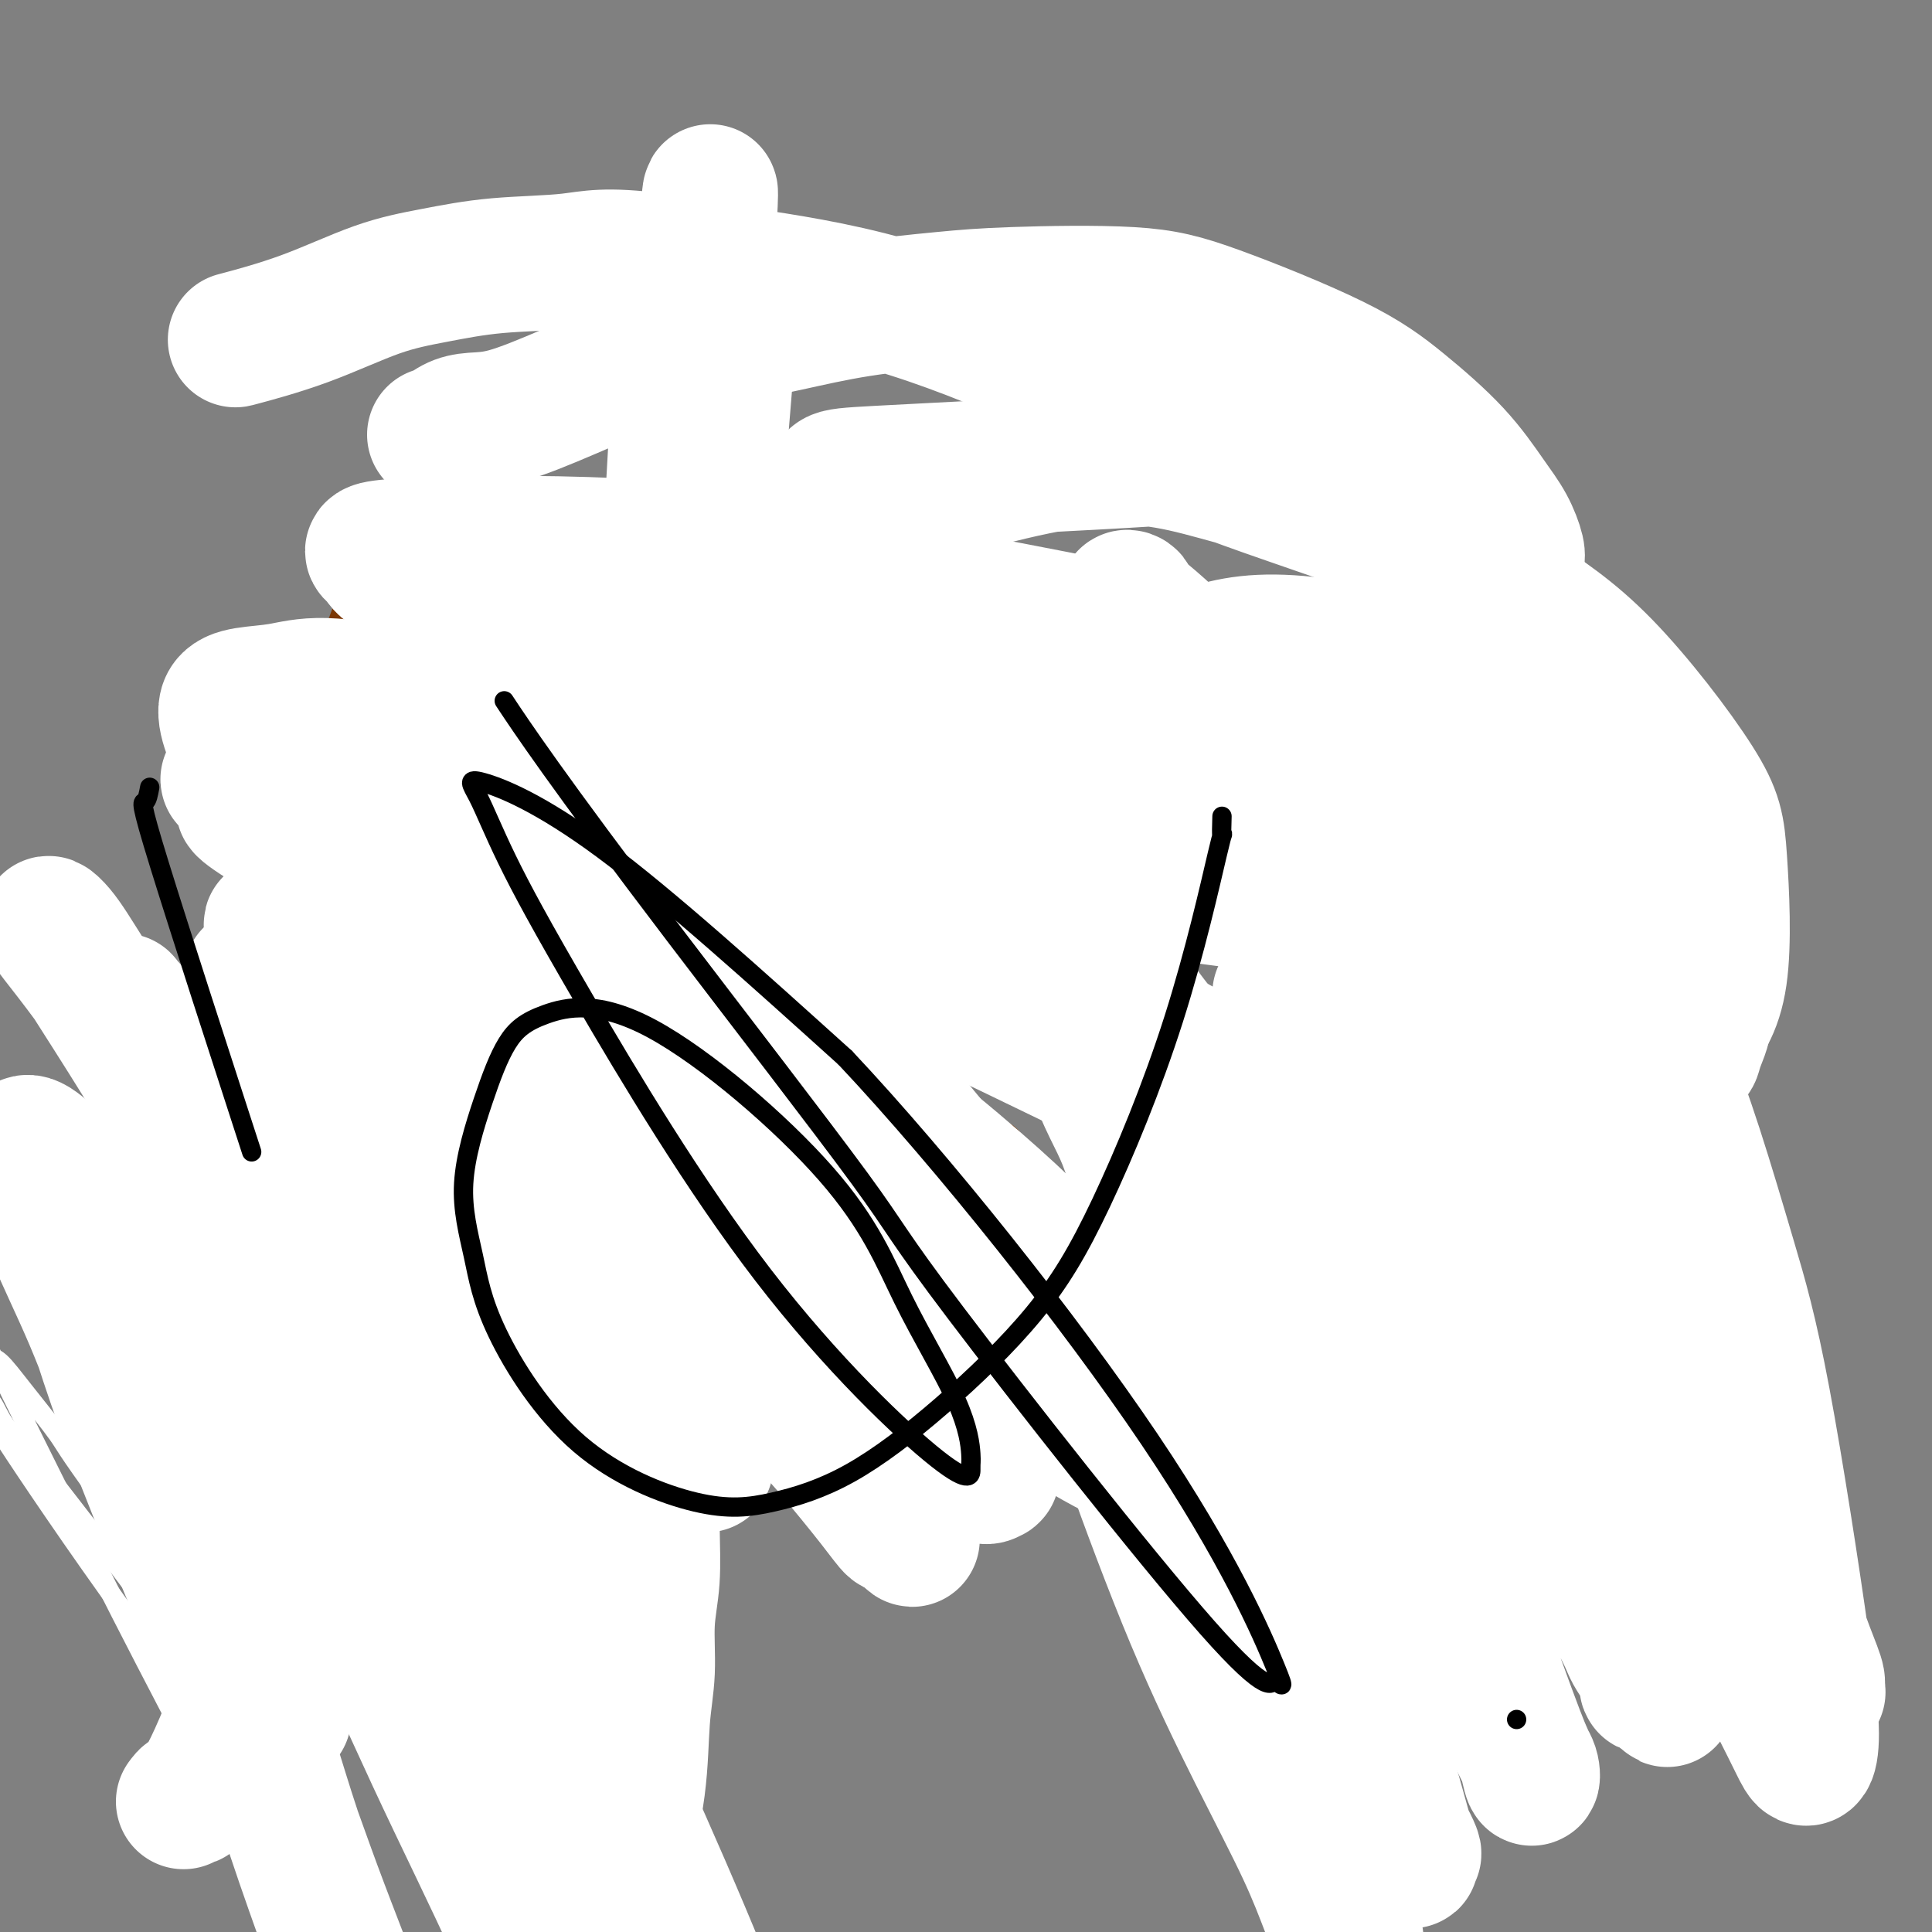 <svg viewBox='0 0 400 400' version='1.1' xmlns='http://www.w3.org/2000/svg' xmlns:xlink='http://www.w3.org/1999/xlink'><rect x="0" y="0" width="400" height="400" fill="#808080" stroke="none"/><g fill='none' stroke='#000000' stroke-width='4' stroke-linecap='round' stroke-linejoin='round'><path d='M275,215c-0.425,-0.007 -0.850,-0.013 -1,0c-0.150,0.013 -0.025,0.046 0,0c0.025,-0.046 -0.050,-0.171 0,0c0.050,0.171 0.226,0.639 0,1c-0.226,0.361 -0.853,0.617 -1,1c-0.147,0.383 0.185,0.894 0,1c-0.185,0.106 -0.889,-0.193 -1,0c-0.111,0.193 0.370,0.877 0,1c-0.370,0.123 -1.590,-0.317 -2,0c-0.410,0.317 -0.009,1.391 0,2c0.009,0.609 -0.375,0.754 -1,1c-0.625,0.246 -1.491,0.595 -2,1c-0.509,0.405 -0.660,0.868 -1,1c-0.340,0.132 -0.869,-0.067 -1,0c-0.131,0.067 0.138,0.399 0,1c-0.138,0.601 -0.681,1.469 -1,2c-0.319,0.531 -0.414,0.724 -1,1c-0.586,0.276 -1.663,0.633 -2,1c-0.337,0.367 0.064,0.744 0,1c-0.064,0.256 -0.595,0.393 -1,1c-0.405,0.607 -0.683,1.685 -1,2c-0.317,0.315 -0.673,-0.132 -1,0c-0.327,0.132 -0.627,0.843 -1,1c-0.373,0.157 -0.821,-0.241 -1,0c-0.179,0.241 -0.090,1.120 0,2'/><path d='M256,236c-3.263,3.422 -1.920,1.478 -2,1c-0.080,-0.478 -1.584,0.511 -2,1c-0.416,0.489 0.254,0.476 0,1c-0.254,0.524 -1.434,1.583 -2,2c-0.566,0.417 -0.518,0.192 -1,0c-0.482,-0.192 -1.495,-0.350 -2,0c-0.505,0.350 -0.501,1.207 -1,2c-0.499,0.793 -1.499,1.522 -2,2c-0.501,0.478 -0.501,0.706 -1,1c-0.499,0.294 -1.495,0.653 -2,1c-0.505,0.347 -0.519,0.683 -1,1c-0.481,0.317 -1.428,0.615 -2,1c-0.572,0.385 -0.769,0.859 -1,1c-0.231,0.141 -0.496,-0.049 -1,0c-0.504,0.049 -1.248,0.338 -2,1c-0.752,0.662 -1.511,1.698 -2,2c-0.489,0.302 -0.709,-0.129 -1,0c-0.291,0.129 -0.655,0.818 -1,1c-0.345,0.182 -0.671,-0.144 -1,0c-0.329,0.144 -0.662,0.757 -1,1c-0.338,0.243 -0.682,0.117 -1,0c-0.318,-0.117 -0.610,-0.224 -1,0c-0.390,0.224 -0.878,0.778 -1,1c-0.122,0.222 0.121,0.112 0,0c-0.121,-0.112 -0.606,-0.226 -1,0c-0.394,0.226 -0.696,0.793 -1,1c-0.304,0.207 -0.609,0.056 -1,0c-0.391,-0.056 -0.868,-0.015 -1,0c-0.132,0.015 0.080,0.004 0,0c-0.080,-0.004 -0.451,-0.001 -1,0c-0.549,0.001 -1.274,0.001 -2,0'/><path d='M218,257c-2.335,0.635 -1.172,0.222 -1,0c0.172,-0.222 -0.648,-0.252 -1,0c-0.352,0.252 -0.237,0.785 0,1c0.237,0.215 0.596,0.110 0,0c-0.596,-0.110 -2.148,-0.226 -3,0c-0.852,0.226 -1.006,0.793 -1,1c0.006,0.207 0.170,0.054 0,0c-0.170,-0.054 -0.674,-0.011 -1,0c-0.326,0.011 -0.472,-0.012 -1,0c-0.528,0.012 -1.436,0.060 -2,0c-0.564,-0.060 -0.785,-0.226 -1,0c-0.215,0.226 -0.425,0.845 -1,1c-0.575,0.155 -1.516,-0.155 -2,0c-0.484,0.155 -0.511,0.773 -1,1c-0.489,0.227 -1.439,0.061 -2,0c-0.561,-0.061 -0.731,-0.016 -1,0c-0.269,0.016 -0.636,0.004 -1,0c-0.364,-0.004 -0.727,-0.001 -1,0c-0.273,0.001 -0.458,0.000 -1,0c-0.542,-0.000 -1.441,-0.000 -2,0c-0.559,0.000 -0.776,0.000 -1,0c-0.224,-0.000 -0.454,-0.000 -1,0c-0.546,0.000 -1.407,0.001 -2,0c-0.593,-0.001 -0.917,-0.004 -1,0c-0.083,0.004 0.076,0.016 0,0c-0.076,-0.016 -0.387,-0.061 -1,0c-0.613,0.061 -1.529,0.226 -2,0c-0.471,-0.226 -0.497,-0.844 -1,-1c-0.503,-0.156 -1.481,0.150 -2,0c-0.519,-0.150 -0.577,-0.757 -1,-1c-0.423,-0.243 -1.212,-0.121 -2,0'/><path d='M181,259c-3.064,-0.305 -0.723,-0.067 0,0c0.723,0.067 -0.172,-0.038 -1,0c-0.828,0.038 -1.588,0.218 -2,0c-0.412,-0.218 -0.477,-0.833 -1,-1c-0.523,-0.167 -1.506,0.113 -2,0c-0.494,-0.113 -0.499,-0.619 -1,-1c-0.501,-0.381 -1.496,-0.637 -2,-1c-0.504,-0.363 -0.516,-0.833 -1,-1c-0.484,-0.167 -1.438,-0.030 -2,0c-0.562,0.030 -0.731,-0.046 -1,0c-0.269,0.046 -0.640,0.215 -1,0c-0.360,-0.215 -0.711,-0.813 -1,-1c-0.289,-0.187 -0.515,0.037 -1,0c-0.485,-0.037 -1.228,-0.336 -2,-1c-0.772,-0.664 -1.573,-1.694 -2,-2c-0.427,-0.306 -0.479,0.112 -1,0c-0.521,-0.112 -1.509,-0.754 -2,-1c-0.491,-0.246 -0.485,-0.094 -1,0c-0.515,0.094 -1.552,0.132 -2,0c-0.448,-0.132 -0.309,-0.434 -1,-1c-0.691,-0.566 -2.212,-1.394 -3,-2c-0.788,-0.606 -0.841,-0.988 -1,-1c-0.159,-0.012 -0.423,0.346 -1,0c-0.577,-0.346 -1.467,-1.397 -2,-2c-0.533,-0.603 -0.710,-0.757 -1,-1c-0.290,-0.243 -0.693,-0.576 -1,-1c-0.307,-0.424 -0.519,-0.940 -1,-1c-0.481,-0.060 -1.232,0.334 -2,0c-0.768,-0.334 -1.553,-1.398 -2,-2c-0.447,-0.602 -0.556,-0.744 -1,-1c-0.444,-0.256 -1.222,-0.628 -2,-1'/><path d='M137,237c-2.975,-1.882 -1.412,-0.087 -1,0c0.412,0.087 -0.327,-1.534 -1,-2c-0.673,-0.466 -1.280,0.222 -2,0c-0.720,-0.222 -1.554,-1.356 -2,-2c-0.446,-0.644 -0.505,-0.798 -1,-1c-0.495,-0.202 -1.428,-0.450 -2,-1c-0.572,-0.550 -0.783,-1.400 -1,-2c-0.217,-0.600 -0.438,-0.948 -1,-1c-0.562,-0.052 -1.463,0.194 -2,0c-0.537,-0.194 -0.708,-0.826 -1,-1c-0.292,-0.174 -0.704,0.112 -1,0c-0.296,-0.112 -0.474,-0.621 -1,-1c-0.526,-0.379 -1.398,-0.627 -2,-1c-0.602,-0.373 -0.935,-0.870 -1,-1c-0.065,-0.130 0.136,0.106 0,0c-0.136,-0.106 -0.610,-0.553 -1,-1c-0.390,-0.447 -0.696,-0.894 -1,-1c-0.304,-0.106 -0.607,0.129 -1,0c-0.393,-0.129 -0.876,-0.623 -1,-1c-0.124,-0.377 0.110,-0.637 0,-1c-0.110,-0.363 -0.566,-0.829 -1,-1c-0.434,-0.171 -0.848,-0.046 -1,0c-0.152,0.046 -0.044,0.013 0,0c0.044,-0.013 0.022,-0.007 0,0'/></g>
<g fill='none' stroke='#7C3805' stroke-width='4' stroke-linecap='round' stroke-linejoin='round'><path d='M215,126c0.030,0.437 0.061,0.874 0,1c-0.061,0.126 -0.212,-0.058 0,0c0.212,0.058 0.789,0.356 1,1c0.211,0.644 0.058,1.632 0,2c-0.058,0.368 -0.019,0.117 0,1c0.019,0.883 0.019,2.900 0,4c-0.019,1.100 -0.057,1.281 0,2c0.057,0.719 0.208,1.974 0,3c-0.208,1.026 -0.774,1.821 -1,3c-0.226,1.179 -0.112,2.740 0,4c0.112,1.260 0.222,2.217 0,4c-0.222,1.783 -0.777,4.391 -1,7c-0.223,2.609 -0.112,5.220 0,7c0.112,1.780 0.227,2.728 0,4c-0.227,1.272 -0.797,2.866 -1,4c-0.203,1.134 -0.040,1.806 0,3c0.040,1.194 -0.042,2.910 0,4c0.042,1.090 0.208,1.553 0,2c-0.208,0.447 -0.792,0.879 -1,2c-0.208,1.121 -0.042,2.933 0,4c0.042,1.067 -0.040,1.389 0,2c0.040,0.611 0.203,1.511 0,2c-0.203,0.489 -0.772,0.568 -1,1c-0.228,0.432 -0.114,1.216 0,2'/><path d='M211,195c-0.863,10.842 -1.020,3.448 -1,1c0.020,-2.448 0.216,0.050 0,1c-0.216,0.950 -0.845,0.353 -1,0c-0.155,-0.353 0.165,-0.462 0,-1c-0.165,-0.538 -0.817,-1.506 -1,-2c-0.183,-0.494 0.101,-0.514 0,-1c-0.101,-0.486 -0.586,-1.439 -1,-2c-0.414,-0.561 -0.758,-0.732 -1,-1c-0.242,-0.268 -0.382,-0.634 -1,-1c-0.618,-0.366 -1.712,-0.730 -2,-1c-0.288,-0.270 0.231,-0.444 0,-1c-0.231,-0.556 -1.213,-1.493 -2,-2c-0.787,-0.507 -1.379,-0.582 -2,-1c-0.621,-0.418 -1.270,-1.177 -2,-2c-0.730,-0.823 -1.540,-1.708 -2,-2c-0.460,-0.292 -0.570,0.010 -1,0c-0.430,-0.010 -1.181,-0.332 -2,-1c-0.819,-0.668 -1.708,-1.682 -2,-2c-0.292,-0.318 0.013,0.058 -1,0c-1.013,-0.058 -3.342,-0.552 -4,-1c-0.658,-0.448 0.357,-0.852 0,-1c-0.357,-0.148 -2.085,-0.040 -3,0c-0.915,0.040 -1.015,0.011 -1,0c0.015,-0.011 0.147,-0.003 0,0c-0.147,0.003 -0.574,0.002 -1,0'/><path d='M180,175c-2.255,-0.760 -0.393,-0.158 0,0c0.393,0.158 -0.682,-0.126 -1,0c-0.318,0.126 0.122,0.663 0,1c-0.122,0.337 -0.806,0.475 -1,1c-0.194,0.525 0.103,1.437 0,2c-0.103,0.563 -0.605,0.776 -1,1c-0.395,0.224 -0.682,0.458 -1,1c-0.318,0.542 -0.667,1.393 -1,2c-0.333,0.607 -0.651,0.971 -1,1c-0.349,0.029 -0.728,-0.276 -1,0c-0.272,0.276 -0.435,1.132 -1,2c-0.565,0.868 -1.531,1.748 -2,2c-0.469,0.252 -0.440,-0.125 -1,0c-0.560,0.125 -1.709,0.751 -2,1c-0.291,0.249 0.276,0.120 0,0c-0.276,-0.120 -1.394,-0.232 -2,0c-0.606,0.232 -0.698,0.809 -1,1c-0.302,0.191 -0.813,-0.005 -1,0c-0.187,0.005 -0.050,0.210 0,0c0.050,-0.210 0.014,-0.833 0,-1c-0.014,-0.167 -0.005,0.124 0,0c0.005,-0.124 0.005,-0.662 0,-1c-0.005,-0.338 -0.015,-0.474 0,-1c0.015,-0.526 0.056,-1.440 0,-3c-0.056,-1.560 -0.207,-3.766 0,-6c0.207,-2.234 0.774,-4.495 1,-7c0.226,-2.505 0.113,-5.252 0,-8'/><path d='M164,163c0.077,-5.275 0.268,-4.962 0,-7c-0.268,-2.038 -0.996,-6.426 -1,-9c-0.004,-2.574 0.715,-3.333 0,-7c-0.715,-3.667 -2.864,-10.242 -4,-14c-1.136,-3.758 -1.259,-4.698 -2,-6c-0.741,-1.302 -2.099,-2.966 -3,-4c-0.901,-1.034 -1.344,-1.439 -2,-2c-0.656,-0.561 -1.524,-1.278 -2,-2c-0.476,-0.722 -0.561,-1.447 -1,-2c-0.439,-0.553 -1.231,-0.932 -2,-1c-0.769,-0.068 -1.516,0.177 -2,0c-0.484,-0.177 -0.704,-0.776 -1,-1c-0.296,-0.224 -0.668,-0.074 -1,0c-0.332,0.074 -0.625,0.072 -1,0c-0.375,-0.072 -0.832,-0.215 -1,0c-0.168,0.215 -0.045,0.789 0,1c0.045,0.211 0.013,0.060 0,0c-0.013,-0.060 -0.006,-0.030 0,0'/><path d='M145,110c-0.331,-0.093 -0.661,-0.186 -1,0c-0.339,0.186 -0.686,0.650 -1,1c-0.314,0.350 -0.596,0.585 -1,1c-0.404,0.415 -0.930,1.009 -2,2c-1.070,0.991 -2.684,2.379 -4,4c-1.316,1.621 -2.335,3.474 -3,5c-0.665,1.526 -0.976,2.725 -2,4c-1.024,1.275 -2.760,2.626 -4,4c-1.240,1.374 -1.985,2.771 -3,5c-1.015,2.229 -2.298,5.289 -4,9c-1.702,3.711 -3.821,8.074 -5,11c-1.179,2.926 -1.419,4.414 -2,6c-0.581,1.586 -1.503,3.271 -2,5c-0.497,1.729 -0.570,3.501 -1,5c-0.430,1.499 -1.217,2.726 -2,4c-0.783,1.274 -1.561,2.596 -2,4c-0.439,1.404 -0.538,2.889 -1,5c-0.462,2.111 -1.286,4.849 -2,8c-0.714,3.151 -1.316,6.716 -2,9c-0.684,2.284 -1.449,3.285 -2,5c-0.551,1.715 -0.888,4.142 -1,6c-0.112,1.858 0.001,3.148 0,5c-0.001,1.852 -0.116,4.268 0,6c0.116,1.732 0.462,2.781 1,5c0.538,2.219 1.269,5.610 2,9'/><path d='M101,238c1.080,5.614 2.280,7.149 3,9c0.720,1.851 0.960,4.016 2,6c1.040,1.984 2.881,3.785 4,5c1.119,1.215 1.515,1.844 2,3c0.485,1.156 1.057,2.838 2,4c0.943,1.162 2.256,1.803 3,3c0.744,1.197 0.920,2.951 2,4c1.080,1.049 3.064,1.394 4,2c0.936,0.606 0.825,1.471 1,2c0.175,0.529 0.634,0.720 1,1c0.366,0.280 0.637,0.650 1,1c0.363,0.350 0.819,0.682 1,1c0.181,0.318 0.087,0.624 0,1c-0.087,0.376 -0.167,0.821 0,1c0.167,0.179 0.582,0.090 1,0c0.418,-0.090 0.840,-0.183 1,0c0.160,0.183 0.058,0.641 0,1c-0.058,0.359 -0.072,0.618 0,1c0.072,0.382 0.229,0.887 0,1c-0.229,0.113 -0.845,-0.166 -1,0c-0.155,0.166 0.151,0.775 0,1c-0.151,0.225 -0.757,0.064 -1,0c-0.243,-0.064 -0.121,-0.032 0,0'/><path d='M127,285c-0.488,0.632 -0.707,0.211 -1,0c-0.293,-0.211 -0.658,-0.211 -1,0c-0.342,0.211 -0.659,0.635 -1,1c-0.341,0.365 -0.704,0.672 -1,1c-0.296,0.328 -0.525,0.676 -1,1c-0.475,0.324 -1.195,0.623 -2,1c-0.805,0.377 -1.696,0.833 -2,1c-0.304,0.167 -0.020,0.044 0,0c0.020,-0.044 -0.225,-0.011 -1,0c-0.775,0.011 -2.080,0.000 -3,0c-0.920,-0.000 -1.455,0.010 -2,0c-0.545,-0.010 -1.101,-0.041 -2,0c-0.899,0.041 -2.140,0.155 -3,0c-0.860,-0.155 -1.340,-0.578 -2,-1c-0.660,-0.422 -1.501,-0.844 -2,-1c-0.499,-0.156 -0.655,-0.045 -1,0c-0.345,0.045 -0.880,0.026 -1,0c-0.120,-0.026 0.174,-0.058 0,0c-0.174,0.058 -0.816,0.208 -1,0c-0.184,-0.208 0.092,-0.773 0,-1c-0.092,-0.227 -0.550,-0.117 -1,0c-0.450,0.117 -0.891,0.241 -1,0c-0.109,-0.241 0.115,-0.848 0,-1c-0.115,-0.152 -0.569,0.151 -1,0c-0.431,-0.151 -0.837,-0.758 -1,-1c-0.163,-0.242 -0.081,-0.121 0,0'/><path d='M96,285c-3.581,-0.774 -1.533,-0.207 -1,0c0.533,0.207 -0.448,0.056 -1,0c-0.552,-0.056 -0.674,-0.015 -1,0c-0.326,0.015 -0.857,0.004 -1,0c-0.143,-0.004 0.102,-0.001 0,0c-0.102,0.001 -0.551,0.001 -1,0'/><path d='M91,285c-1.012,0.001 -1.041,0.004 -1,0c0.041,-0.004 0.151,-0.016 0,0c-0.151,0.016 -0.562,0.060 -1,0c-0.438,-0.060 -0.902,-0.222 -1,0c-0.098,0.222 0.170,0.829 0,1c-0.170,0.171 -0.777,-0.095 -1,0c-0.223,0.095 -0.062,0.550 0,1c0.062,0.450 0.024,0.894 0,1c-0.024,0.106 -0.035,-0.126 0,0c0.035,0.126 0.116,0.611 0,1c-0.116,0.389 -0.430,0.682 -1,1c-0.570,0.318 -1.395,0.660 -2,1c-0.605,0.340 -0.988,0.679 -1,1c-0.012,0.321 0.347,0.625 0,1c-0.347,0.375 -1.400,0.819 -2,1c-0.600,0.181 -0.748,0.097 -1,0c-0.252,-0.097 -0.607,-0.207 -1,0c-0.393,0.207 -0.824,0.732 -1,1c-0.176,0.268 -0.099,0.278 0,0c0.099,-0.278 0.219,-0.844 0,-1c-0.219,-0.156 -0.777,0.098 -1,0c-0.223,-0.098 -0.112,-0.549 0,-1'/><path d='M77,293c-0.553,-0.256 0.063,-0.397 0,-1c-0.063,-0.603 -0.805,-1.667 -1,-2c-0.195,-0.333 0.158,0.065 0,0c-0.158,-0.065 -0.826,-0.595 -1,-1c-0.174,-0.405 0.147,-0.686 0,-1c-0.147,-0.314 -0.760,-0.662 -1,-1c-0.240,-0.338 -0.107,-0.668 0,-1c0.107,-0.332 0.187,-0.667 0,-1c-0.187,-0.333 -0.642,-0.666 -1,-1c-0.358,-0.334 -0.621,-0.671 -1,-1c-0.379,-0.329 -0.876,-0.651 -1,-1c-0.124,-0.349 0.124,-0.725 0,-1c-0.124,-0.275 -0.621,-0.450 -1,-1c-0.379,-0.550 -0.642,-1.474 -1,-2c-0.358,-0.526 -0.813,-0.654 -1,-1c-0.187,-0.346 -0.105,-0.910 0,-1c0.105,-0.090 0.235,0.296 0,0c-0.235,-0.296 -0.834,-1.273 -1,-2c-0.166,-0.727 0.100,-1.205 0,-2c-0.100,-0.795 -0.567,-1.907 -1,-3c-0.433,-1.093 -0.833,-2.169 -1,-3c-0.167,-0.831 -0.100,-1.419 0,-2c0.100,-0.581 0.234,-1.157 0,-2c-0.234,-0.843 -0.835,-1.954 -1,-3c-0.165,-1.046 0.108,-2.026 0,-3c-0.108,-0.974 -0.596,-1.941 -1,-3c-0.404,-1.059 -0.724,-2.208 -1,-5c-0.276,-2.792 -0.507,-7.226 -1,-11c-0.493,-3.774 -1.246,-6.887 -2,-10'/><path d='M59,227c-1.659,-8.697 -1.807,-6.939 -2,-8c-0.193,-1.061 -0.431,-4.942 -1,-7c-0.569,-2.058 -1.470,-2.292 -2,-5c-0.530,-2.708 -0.689,-7.890 -1,-10c-0.311,-2.110 -0.774,-1.148 -1,-2c-0.226,-0.852 -0.216,-3.519 0,-6c0.216,-2.481 0.639,-4.777 1,-7c0.361,-2.223 0.661,-4.375 1,-6c0.339,-1.625 0.717,-2.724 1,-5c0.283,-2.276 0.469,-5.727 1,-8c0.531,-2.273 1.406,-3.366 2,-5c0.594,-1.634 0.907,-3.809 2,-7c1.093,-3.191 2.966,-7.399 4,-10c1.034,-2.601 1.230,-3.596 2,-5c0.770,-1.404 2.116,-3.217 3,-5c0.884,-1.783 1.308,-3.536 2,-5c0.692,-1.464 1.653,-2.639 3,-4c1.347,-1.361 3.078,-2.907 4,-4c0.922,-1.093 1.033,-1.733 2,-3c0.967,-1.267 2.791,-3.161 4,-5c1.209,-1.839 1.804,-3.622 3,-5c1.196,-1.378 2.995,-2.350 4,-3c1.005,-0.650 1.218,-0.979 2,-2c0.782,-1.021 2.135,-2.735 3,-4c0.865,-1.265 1.243,-2.083 2,-3c0.757,-0.917 1.894,-1.933 3,-3c1.106,-1.067 2.180,-2.184 3,-3c0.820,-0.816 1.385,-1.332 2,-2c0.615,-0.668 1.281,-1.487 2,-2c0.719,-0.513 1.491,-0.718 2,-1c0.509,-0.282 0.754,-0.641 1,-1'/><path d='M111,81c6.611,-7.140 3.137,-2.490 2,-1c-1.137,1.490 0.061,-0.179 1,-1c0.939,-0.821 1.617,-0.793 2,-1c0.383,-0.207 0.471,-0.648 1,-1c0.529,-0.352 1.500,-0.616 2,-1c0.500,-0.384 0.530,-0.887 1,-1c0.470,-0.113 1.380,0.166 2,0c0.620,-0.166 0.950,-0.776 1,-1c0.050,-0.224 -0.179,-0.060 0,0c0.179,0.060 0.765,0.017 1,0c0.235,-0.017 0.117,-0.009 0,0'/><path d='M213,119c0.356,0.000 0.711,0.000 1,0c0.289,-0.000 0.510,-0.001 1,0c0.490,0.001 1.247,0.003 2,0c0.753,-0.003 1.502,-0.012 2,0c0.498,0.012 0.746,0.045 1,0c0.254,-0.045 0.513,-0.169 1,0c0.487,0.169 1.201,0.630 2,1c0.799,0.370 1.681,0.649 2,1c0.319,0.351 0.075,0.775 0,1c-0.075,0.225 0.021,0.249 1,1c0.979,0.751 2.843,2.227 4,3c1.157,0.773 1.609,0.843 2,1c0.391,0.157 0.722,0.401 1,1c0.278,0.599 0.502,1.553 1,2c0.498,0.447 1.270,0.388 2,1c0.730,0.612 1.417,1.896 2,3c0.583,1.104 1.063,2.029 2,3c0.937,0.971 2.331,1.989 3,3c0.669,1.011 0.612,2.016 1,3c0.388,0.984 1.220,1.949 2,3c0.780,1.051 1.508,2.189 3,5c1.492,2.811 3.748,7.295 6,11c2.252,3.705 4.501,6.630 6,9c1.499,2.370 2.250,4.185 3,6'/><path d='M264,177c5.102,8.645 3.857,7.257 4,8c0.143,0.743 1.673,3.617 3,6c1.327,2.383 2.450,4.273 3,6c0.550,1.727 0.525,3.289 1,5c0.475,1.711 1.449,3.570 2,5c0.551,1.430 0.680,2.429 1,4c0.320,1.571 0.833,3.713 1,5c0.167,1.287 -0.011,1.717 0,3c0.011,1.283 0.211,3.417 0,5c-0.211,1.583 -0.833,2.615 -1,4c-0.167,1.385 0.121,3.124 0,5c-0.121,1.876 -0.651,3.888 -1,6c-0.349,2.112 -0.516,4.325 -1,6c-0.484,1.675 -1.284,2.811 -2,5c-0.716,2.189 -1.348,5.429 -2,8c-0.652,2.571 -1.325,4.473 -2,6c-0.675,1.527 -1.351,2.678 -2,4c-0.649,1.322 -1.269,2.814 -2,4c-0.731,1.186 -1.573,2.065 -2,3c-0.427,0.935 -0.440,1.924 -1,3c-0.560,1.076 -1.667,2.239 -2,3c-0.333,0.761 0.107,1.121 0,2c-0.107,0.879 -0.760,2.278 -1,3c-0.240,0.722 -0.065,0.768 0,1c0.065,0.232 0.020,0.651 0,1c-0.020,0.349 -0.016,0.630 0,1c0.016,0.370 0.043,0.830 0,1c-0.043,0.170 -0.155,0.048 0,0c0.155,-0.048 0.578,-0.024 1,0'/><path d='M261,290c-0.044,1.389 -0.155,0.360 0,0c0.155,-0.360 0.577,-0.053 1,0c0.423,0.053 0.848,-0.147 1,0c0.152,0.147 0.031,0.643 0,1c-0.031,0.357 0.029,0.576 0,1c-0.029,0.424 -0.149,1.052 0,1c0.149,-0.052 0.565,-0.784 1,-1c0.435,-0.216 0.890,0.086 1,0c0.110,-0.086 -0.125,-0.558 0,-1c0.125,-0.442 0.612,-0.855 1,-1c0.388,-0.145 0.679,-0.024 1,0c0.321,0.024 0.672,-0.049 1,0c0.328,0.049 0.635,0.222 1,0c0.365,-0.222 0.790,-0.837 1,-1c0.210,-0.163 0.205,0.128 0,0c-0.205,-0.128 -0.612,-0.673 0,-1c0.612,-0.327 2.242,-0.434 3,-1c0.758,-0.566 0.645,-1.590 1,-2c0.355,-0.410 1.177,-0.205 2,0'/><path d='M276,285c2.385,-1.485 1.848,-1.696 2,-2c0.152,-0.304 0.994,-0.700 2,-1c1.006,-0.300 2.177,-0.504 3,-1c0.823,-0.496 1.299,-1.285 2,-2c0.701,-0.715 1.627,-1.357 3,-2c1.373,-0.643 3.194,-1.286 4,-2c0.806,-0.714 0.597,-1.497 1,-2c0.403,-0.503 1.418,-0.726 2,-1c0.582,-0.274 0.730,-0.600 1,-1c0.270,-0.400 0.661,-0.875 1,-1c0.339,-0.125 0.627,0.099 1,0c0.373,-0.099 0.831,-0.521 1,-1c0.169,-0.479 0.048,-1.015 0,-1c-0.048,0.015 -0.023,0.582 0,1c0.023,0.418 0.044,0.689 0,1c-0.044,0.311 -0.153,0.663 0,1c0.153,0.337 0.569,0.658 1,1c0.431,0.342 0.878,0.704 1,1c0.122,0.296 -0.081,0.526 0,1c0.081,0.474 0.447,1.193 1,2c0.553,0.807 1.293,1.701 3,3c1.707,1.299 4.383,3.004 6,4c1.617,0.996 2.176,1.285 3,2c0.824,0.715 1.912,1.858 3,3'/><path d='M317,288c2.599,2.215 1.595,1.753 2,2c0.405,0.247 2.218,1.204 3,2c0.782,0.796 0.535,1.432 1,2c0.465,0.568 1.644,1.070 3,2c1.356,0.930 2.888,2.289 4,3c1.112,0.711 1.803,0.775 2,1c0.197,0.225 -0.101,0.611 0,1c0.101,0.389 0.601,0.781 1,1c0.399,0.219 0.698,0.266 1,0c0.302,-0.266 0.606,-0.846 1,-1c0.394,-0.154 0.879,0.118 1,0c0.121,-0.118 -0.121,-0.626 0,-1c0.121,-0.374 0.606,-0.614 1,-1c0.394,-0.386 0.697,-0.918 1,-1c0.303,-0.082 0.605,0.287 1,0c0.395,-0.287 0.883,-1.230 1,-2c0.117,-0.770 -0.139,-1.366 0,-2c0.139,-0.634 0.671,-1.306 1,-2c0.329,-0.694 0.455,-1.410 1,-3c0.545,-1.590 1.509,-4.053 2,-7c0.491,-2.947 0.510,-6.379 1,-10c0.490,-3.621 1.450,-7.431 2,-11c0.550,-3.569 0.689,-6.896 1,-11c0.311,-4.104 0.794,-8.984 1,-14c0.206,-5.016 0.136,-10.168 0,-15c-0.136,-4.832 -0.339,-9.344 -1,-14c-0.661,-4.656 -1.779,-9.458 -3,-15c-1.221,-5.542 -2.544,-11.826 -4,-17c-1.456,-5.174 -3.046,-9.239 -4,-12c-0.954,-2.761 -1.273,-4.217 -2,-6c-0.727,-1.783 -1.864,-3.891 -3,-6'/><path d='M332,151c-3.077,-9.600 -2.770,-5.598 -3,-5c-0.230,0.598 -0.996,-2.206 -2,-4c-1.004,-1.794 -2.245,-2.579 -4,-5c-1.755,-2.421 -4.023,-6.478 -6,-9c-1.977,-2.522 -3.663,-3.508 -5,-5c-1.337,-1.492 -2.326,-3.489 -4,-5c-1.674,-1.511 -4.033,-2.538 -6,-4c-1.967,-1.462 -3.542,-3.361 -5,-5c-1.458,-1.639 -2.800,-3.017 -4,-4c-1.200,-0.983 -2.257,-1.569 -4,-3c-1.743,-1.431 -4.173,-3.705 -7,-6c-2.827,-2.295 -6.053,-4.610 -8,-6c-1.947,-1.390 -2.615,-1.854 -4,-3c-1.385,-1.146 -3.488,-2.974 -5,-4c-1.512,-1.026 -2.434,-1.249 -4,-2c-1.566,-0.751 -3.777,-2.032 -5,-3c-1.223,-0.968 -1.458,-1.625 -4,-3c-2.542,-1.375 -7.392,-3.468 -10,-5c-2.608,-1.532 -2.974,-2.504 -4,-3c-1.026,-0.496 -2.712,-0.515 -4,-1c-1.288,-0.485 -2.177,-1.436 -3,-2c-0.823,-0.564 -1.579,-0.739 -2,-1c-0.421,-0.261 -0.505,-0.606 -1,-1c-0.495,-0.394 -1.401,-0.838 -2,-1c-0.599,-0.162 -0.892,-0.044 -1,0c-0.108,0.044 -0.031,0.012 0,0c0.031,-0.012 0.015,-0.006 0,0'/><path d='M279,388c0.009,-0.285 0.018,-0.570 0,-1c-0.018,-0.430 -0.061,-1.005 0,-1c0.061,0.005 0.228,0.590 0,0c-0.228,-0.590 -0.850,-2.356 -1,-4c-0.150,-1.644 0.172,-3.167 -1,-9c-1.172,-5.833 -3.837,-15.974 -6,-24c-2.163,-8.026 -3.826,-13.935 -6,-20c-2.174,-6.065 -4.861,-12.285 -8,-19c-3.139,-6.715 -6.730,-13.925 -10,-20c-3.270,-6.075 -6.220,-11.015 -9,-16c-2.780,-4.985 -5.389,-10.014 -8,-14c-2.611,-3.986 -5.224,-6.928 -8,-10c-2.776,-3.072 -5.715,-6.272 -8,-9c-2.285,-2.728 -3.917,-4.983 -5,-6c-1.083,-1.017 -1.619,-0.795 -2,-1c-0.381,-0.205 -0.609,-0.836 -1,-1c-0.391,-0.164 -0.946,0.138 -1,0c-0.054,-0.138 0.393,-0.716 0,-1c-0.393,-0.284 -1.626,-0.273 -2,0c-0.374,0.273 0.110,0.809 0,1c-0.110,0.191 -0.814,0.037 -1,0c-0.186,-0.037 0.146,0.042 0,0c-0.146,-0.042 -0.770,-0.203 -1,0c-0.230,0.203 -0.066,0.772 0,1c0.066,0.228 0.033,0.114 0,0'/><path d='M121,393c0.074,-0.589 0.148,-1.178 0,-1c-0.148,0.178 -0.519,1.124 -3,-6c-2.481,-7.124 -7.074,-22.318 -11,-33c-3.926,-10.682 -7.186,-16.852 -11,-25c-3.814,-8.148 -8.183,-18.273 -12,-27c-3.817,-8.727 -7.084,-16.055 -11,-23c-3.916,-6.945 -8.482,-13.506 -12,-19c-3.518,-5.494 -5.988,-9.921 -9,-15c-3.012,-5.079 -6.565,-10.811 -9,-14c-2.435,-3.189 -3.751,-3.835 -5,-5c-1.249,-1.165 -2.430,-2.848 -3,-4c-0.570,-1.152 -0.531,-1.773 -1,-2c-0.469,-0.227 -1.448,-0.061 -2,0c-0.552,0.061 -0.676,0.016 -1,0c-0.324,-0.016 -0.847,-0.004 -1,0c-0.153,0.004 0.064,0.001 0,0c-0.064,-0.001 -0.409,-0.000 -1,0c-0.591,0.000 -1.428,0.000 -2,0c-0.572,-0.000 -0.878,-0.000 -1,0c-0.122,0.000 -0.061,0.000 0,0'/><path d='M33,299c0.478,0.486 0.955,0.971 1,1c0.045,0.029 -0.344,-0.400 1,2c1.344,2.400 4.421,7.629 8,13c3.579,5.371 7.661,10.884 10,15c2.339,4.116 2.935,6.835 4,12c1.065,5.165 2.599,12.776 4,18c1.401,5.224 2.670,8.060 4,15c1.330,6.940 2.720,17.982 5,30c2.280,12.018 5.448,25.010 8,33c2.552,7.990 4.488,10.977 6,13c1.512,2.023 2.599,3.083 3,4c0.401,0.917 0.114,1.691 0,2c-0.114,0.309 -0.057,0.155 0,0'/></g>
<g fill='none' stroke='#FFFFFF' stroke-width='4' stroke-linecap='round' stroke-linejoin='round'><path d='M61,376c-0.315,-0.735 -0.629,-1.469 -1,-2c-0.371,-0.531 -0.798,-0.858 -2,-3c-1.202,-2.142 -3.179,-6.100 -6,-10c-2.821,-3.900 -6.485,-7.742 -9,-11c-2.515,-3.258 -3.880,-5.931 -9,-13c-5.120,-7.069 -13.994,-18.533 -19,-25c-5.006,-6.467 -6.144,-7.938 -8,-10c-1.856,-2.062 -4.429,-4.715 -6,-7c-1.571,-2.285 -2.140,-4.201 -3,-5c-0.860,-0.799 -2.011,-0.483 -3,-1c-0.989,-0.517 -1.815,-1.869 -1,-1c0.815,0.869 3.269,3.959 4,5c0.731,1.041 -0.263,0.032 5,8c5.263,7.968 16.784,24.914 28,40c11.216,15.086 22.126,28.312 30,38c7.874,9.688 12.711,15.838 17,21c4.289,5.162 8.028,9.334 11,13c2.972,3.666 5.175,6.825 7,9c1.825,2.175 3.273,3.367 4,4c0.727,0.633 0.734,0.709 1,1c0.266,0.291 0.790,0.797 1,1c0.210,0.203 0.105,0.101 0,0'/><path d='M55,355c-0.789,-0.950 -1.578,-1.901 -1,-1c0.578,0.901 2.524,3.653 -4,-5c-6.524,-8.653 -21.518,-28.710 -29,-39c-7.482,-10.290 -7.454,-10.811 -9,-13c-1.546,-2.189 -4.668,-6.046 -7,-9c-2.332,-2.954 -3.876,-5.005 -5,-6c-1.124,-0.995 -1.828,-0.933 -2,-1c-0.172,-0.067 0.189,-0.262 0,-1c-0.189,-0.738 -0.928,-2.018 4,8c4.928,10.018 15.525,31.335 23,46c7.475,14.665 11.829,22.679 17,33c5.171,10.321 11.158,22.948 16,32c4.842,9.052 8.540,14.527 11,19c2.460,4.473 3.683,7.942 5,10c1.317,2.058 2.729,2.704 4,4c1.271,1.296 2.402,3.242 2,1c-0.402,-2.242 -2.335,-8.670 -5,-18c-2.665,-9.330 -6.060,-21.560 -10,-33c-3.940,-11.440 -8.425,-22.088 -13,-33c-4.575,-10.912 -9.238,-22.087 -14,-33c-4.762,-10.913 -9.621,-21.562 -14,-30c-4.379,-8.438 -8.276,-14.663 -12,-21c-3.724,-6.337 -7.273,-12.786 -9,-16c-1.727,-3.214 -1.631,-3.193 -2,-4c-0.369,-0.807 -1.202,-2.443 0,-1c1.202,1.443 4.439,5.965 11,14c6.561,8.035 16.446,19.581 25,32c8.554,12.419 15.777,25.709 23,39'/><path d='M60,329c7.002,13.317 13.005,27.109 19,40c5.995,12.891 11.980,24.879 17,36c5.020,11.121 9.076,21.374 11,26c1.924,4.626 1.716,3.625 2,4c0.284,0.375 1.058,2.127 0,0c-1.058,-2.127 -3.950,-8.131 -8,-18c-4.050,-9.869 -9.260,-23.603 -14,-35c-4.740,-11.397 -9.012,-20.459 -16,-35c-6.988,-14.541 -16.693,-34.563 -23,-47c-6.307,-12.437 -9.216,-17.290 -13,-24c-3.784,-6.710 -8.445,-15.278 -11,-20c-2.555,-4.722 -3.006,-5.598 -3,-6c0.006,-0.402 0.470,-0.329 0,-1c-0.470,-0.671 -1.874,-2.086 0,1c1.874,3.086 7.024,10.672 14,21c6.976,10.328 15.777,23.397 26,45c10.223,21.603 21.868,51.738 30,72c8.132,20.262 12.750,30.651 17,43c4.250,12.349 8.131,26.659 10,33c1.869,6.341 1.727,4.713 1,2c-0.727,-2.713 -2.037,-6.511 -3,-9c-0.963,-2.489 -1.577,-3.670 -5,-14c-3.423,-10.330 -9.655,-29.811 -15,-45c-5.345,-15.189 -9.804,-26.088 -17,-43c-7.196,-16.912 -17.128,-39.838 -25,-56c-7.872,-16.162 -13.682,-25.559 -17,-31c-3.318,-5.441 -4.143,-6.925 -5,-8c-0.857,-1.075 -1.745,-1.742 -2,-2c-0.255,-0.258 0.124,-0.108 0,0c-0.124,0.108 -0.750,0.174 1,6c1.750,5.826 5.875,17.413 10,29'/><path d='M41,293c5.488,15.639 13.708,37.235 20,59c6.292,21.765 10.655,43.697 14,59c3.345,15.303 5.672,23.977 7,33c1.328,9.023 1.658,18.394 2,23c0.342,4.606 0.697,4.445 0,2c-0.697,-2.445 -2.446,-7.174 -6,-18c-3.554,-10.826 -8.911,-27.747 -14,-43c-5.089,-15.253 -9.909,-28.837 -13,-37c-3.091,-8.163 -4.455,-10.904 -5,-12c-0.545,-1.096 -0.273,-0.548 0,0'/></g>
<g fill='none' stroke='#FFFFFF' stroke-width='28' stroke-linecap='round' stroke-linejoin='round'><path d='M58,354c-0.257,-1.190 -0.514,-2.381 0,-1c0.514,1.381 1.800,5.332 -1,-1c-2.800,-6.332 -9.686,-22.949 -13,-31c-3.314,-8.051 -3.056,-7.536 -4,-9c-0.944,-1.464 -3.089,-4.907 -5,-9c-1.911,-4.093 -3.587,-8.836 -6,-15c-2.413,-6.164 -5.563,-13.750 -8,-19c-2.437,-5.250 -4.161,-8.164 -5,-10c-0.839,-1.836 -0.792,-2.593 -1,-3c-0.208,-0.407 -0.669,-0.464 -1,-1c-0.331,-0.536 -0.532,-1.549 0,0c0.532,1.549 1.797,5.662 4,13c2.203,7.338 5.345,17.903 12,35c6.655,17.097 16.822,40.726 23,56c6.178,15.274 8.368,22.193 12,32c3.632,9.807 8.706,22.502 11,29c2.294,6.498 1.808,6.800 2,8c0.192,1.200 1.062,3.299 1,3c-0.062,-0.299 -1.056,-2.996 -1,-3c0.056,-0.004 1.162,2.686 -2,-6c-3.162,-8.686 -10.593,-28.748 -15,-42c-4.407,-13.252 -5.789,-19.695 -11,-33c-5.211,-13.305 -14.251,-33.471 -20,-47c-5.749,-13.529 -8.208,-20.421 -11,-27c-2.792,-6.579 -5.918,-12.845 -8,-18c-2.082,-5.155 -3.119,-9.199 -4,-12c-0.881,-2.801 -1.605,-4.361 -2,-5c-0.395,-0.639 -0.462,-0.359 0,-1c0.462,-0.641 1.454,-2.203 11,9c9.546,11.203 27.647,35.170 40,53c12.353,17.830 18.958,29.523 26,43c7.042,13.477 14.521,28.739 22,44'/><path d='M104,386c10.271,20.123 11.950,26.931 14,33c2.050,6.069 4.472,11.400 6,15c1.528,3.600 2.161,5.469 2,4c-0.161,-1.469 -1.117,-6.275 -4,-16c-2.883,-9.725 -7.694,-24.368 -13,-39c-5.306,-14.632 -11.107,-29.254 -17,-44c-5.893,-14.746 -11.878,-29.617 -19,-44c-7.122,-14.383 -15.383,-28.279 -23,-41c-7.617,-12.721 -14.592,-24.267 -20,-33c-5.408,-8.733 -9.248,-14.653 -12,-19c-2.752,-4.347 -4.415,-7.121 -6,-9c-1.585,-1.879 -3.093,-2.863 -1,0c2.093,2.863 7.788,9.573 16,22c8.212,12.427 18.941,30.572 29,47c10.059,16.428 19.450,31.138 29,47c9.550,15.862 19.261,32.877 28,48c8.739,15.123 16.507,28.354 23,41c6.493,12.646 11.713,24.708 14,30c2.287,5.292 1.643,3.815 2,4c0.357,0.185 1.717,2.033 1,-1c-0.717,-3.033 -3.509,-10.946 -8,-22c-4.491,-11.054 -10.679,-25.248 -16,-37c-5.321,-11.752 -9.775,-21.064 -18,-37c-8.225,-15.936 -20.221,-38.498 -29,-53c-8.779,-14.502 -14.340,-20.945 -20,-28c-5.660,-7.055 -11.417,-14.723 -17,-22c-5.583,-7.277 -10.990,-14.163 -14,-18c-3.010,-3.837 -3.621,-4.627 -4,-5c-0.379,-0.373 -0.525,-0.331 -1,-1c-0.475,-0.669 -1.279,-2.048 1,2c2.279,4.048 7.639,13.524 13,23'/><path d='M40,233c8.133,14.633 21.966,39.216 30,54c8.034,14.784 10.268,19.771 15,31c4.732,11.229 11.961,28.701 16,39c4.039,10.299 4.886,13.425 6,16c1.114,2.575 2.494,4.597 3,6c0.506,1.403 0.136,2.185 0,3c-0.136,0.815 -0.039,1.661 0,2c0.039,0.339 0.019,0.169 0,0'/><path d='M267,324c-0.076,0.202 -0.151,0.404 -1,-1c-0.849,-1.404 -2.471,-4.413 -5,-8c-2.529,-3.587 -5.965,-7.752 -9,-11c-3.035,-3.248 -5.670,-5.579 -8,-8c-2.330,-2.421 -4.356,-4.932 -6,-7c-1.644,-2.068 -2.908,-3.694 -4,-5c-1.092,-1.306 -2.013,-2.292 -3,-3c-0.987,-0.708 -2.039,-1.137 -3,-2c-0.961,-0.863 -1.829,-2.161 -1,1c0.829,3.161 3.355,10.780 7,21c3.645,10.220 8.408,23.042 13,34c4.592,10.958 9.012,20.052 13,28c3.988,7.948 7.543,14.750 10,20c2.457,5.250 3.816,8.949 5,12c1.184,3.051 2.194,5.456 3,7c0.806,1.544 1.406,2.229 2,3c0.594,0.771 1.180,1.629 1,-1c-0.180,-2.629 -1.125,-8.744 -3,-17c-1.875,-8.256 -4.680,-18.652 -8,-28c-3.320,-9.348 -7.157,-17.648 -11,-26c-3.843,-8.352 -7.693,-16.756 -11,-23c-3.307,-6.244 -6.071,-10.329 -9,-16c-2.929,-5.671 -6.024,-12.927 -8,-17c-1.976,-4.073 -2.833,-4.962 -3,-5c-0.167,-0.038 0.356,0.774 0,0c-0.356,-0.774 -1.593,-3.133 0,0c1.593,3.133 6.015,11.757 12,22c5.985,10.243 13.535,22.104 19,31c5.465,8.896 8.847,14.827 13,22c4.153,7.173 9.076,15.586 14,24'/><path d='M286,371c10.042,17.697 6.147,12.440 5,11c-1.147,-1.440 0.454,0.938 1,2c0.546,1.062 0.037,0.807 0,1c-0.037,0.193 0.398,0.835 0,-1c-0.398,-1.835 -1.631,-6.146 -3,-11c-1.369,-4.854 -2.876,-10.251 -8,-22c-5.124,-11.749 -13.866,-29.850 -19,-40c-5.134,-10.150 -6.660,-12.348 -9,-16c-2.340,-3.652 -5.495,-8.757 -8,-13c-2.505,-4.243 -4.360,-7.625 -6,-10c-1.640,-2.375 -3.064,-3.743 -4,-5c-0.936,-1.257 -1.385,-2.402 -2,-3c-0.615,-0.598 -1.397,-0.647 -2,-1c-0.603,-0.353 -1.028,-1.010 1,2c2.028,3.010 6.509,9.685 11,17c4.491,7.315 8.992,15.269 12,21c3.008,5.731 4.524,9.240 7,13c2.476,3.760 5.911,7.770 8,11c2.089,3.230 2.832,5.678 4,8c1.168,2.322 2.762,4.517 4,6c1.238,1.483 2.121,2.253 3,3c0.879,0.747 1.753,1.471 2,2c0.247,0.529 -0.134,0.862 0,1c0.134,0.138 0.784,0.082 1,0c0.216,-0.082 -0.000,-0.191 0,-1c0.000,-0.809 0.218,-2.318 0,-3c-0.218,-0.682 -0.870,-0.536 -1,-2c-0.130,-1.464 0.264,-4.537 0,-6c-0.264,-1.463 -1.187,-1.317 -2,-2c-0.813,-0.683 -1.518,-2.195 -2,-3c-0.482,-0.805 -0.741,-0.902 -1,-1'/><path d='M278,329c-0.726,-0.931 -0.041,-0.260 0,0c0.041,0.260 -0.564,0.108 -1,0c-0.436,-0.108 -0.705,-0.173 -1,0c-0.295,0.173 -0.615,0.582 -1,1c-0.385,0.418 -0.834,0.843 -1,1c-0.166,0.157 -0.047,0.045 0,0c0.047,-0.045 0.024,-0.022 0,0'/><path d='M267,268c0.440,0.553 0.880,1.106 1,1c0.120,-0.106 -0.080,-0.872 2,3c2.080,3.872 6.439,12.380 13,25c6.561,12.620 15.323,29.352 21,41c5.677,11.648 8.267,18.212 10,22c1.733,3.788 2.608,4.799 3,6c0.392,1.201 0.300,2.590 0,2c-0.300,-0.590 -0.809,-3.159 -1,-4c-0.191,-0.841 -0.064,0.046 -2,-5c-1.936,-5.046 -5.933,-16.026 -9,-25c-3.067,-8.974 -5.202,-15.944 -9,-26c-3.798,-10.056 -9.260,-23.199 -13,-33c-3.740,-9.801 -5.759,-16.259 -7,-20c-1.241,-3.741 -1.706,-4.764 -2,-6c-0.294,-1.236 -0.419,-2.684 0,-3c0.419,-0.316 1.380,0.502 2,1c0.620,0.498 0.899,0.676 4,4c3.101,3.324 9.024,9.793 16,20c6.976,10.207 15.004,24.153 22,36c6.996,11.847 12.960,21.594 16,27c3.040,5.406 3.155,6.470 4,8c0.845,1.530 2.420,3.527 3,5c0.580,1.473 0.166,2.421 0,2c-0.166,-0.421 -0.083,-2.210 0,-4'/><path d='M341,345c7.469,12.456 3.642,6.594 -1,-7c-4.642,-13.594 -10.098,-34.922 -13,-47c-2.902,-12.078 -3.248,-14.907 -6,-24c-2.752,-9.093 -7.909,-24.448 -10,-31c-2.091,-6.552 -1.117,-4.299 -1,-5c0.117,-0.701 -0.625,-4.355 -1,-6c-0.375,-1.645 -0.384,-1.282 0,-1c0.384,0.282 1.160,0.481 1,0c-0.160,-0.481 -1.257,-1.643 4,9c5.257,10.643 16.868,33.092 24,48c7.132,14.908 9.784,22.277 13,31c3.216,8.723 6.995,18.800 10,26c3.005,7.200 5.235,11.523 7,15c1.765,3.477 3.065,6.106 4,8c0.935,1.894 1.505,3.051 2,3c0.495,-0.051 0.914,-1.310 1,-4c0.086,-2.690 -0.161,-6.812 -2,-20c-1.839,-13.188 -5.270,-35.444 -8,-50c-2.730,-14.556 -4.758,-21.413 -7,-29c-2.242,-7.587 -4.698,-15.903 -7,-23c-2.302,-7.097 -4.450,-12.974 -6,-17c-1.550,-4.026 -2.500,-6.200 -3,-8c-0.500,-1.800 -0.549,-3.226 -1,-5c-0.451,-1.774 -1.304,-3.895 -1,-1c0.304,2.895 1.764,10.806 4,21c2.236,10.194 5.248,22.672 8,35c2.752,12.328 5.246,24.508 8,35c2.754,10.492 5.769,19.297 8,26c2.231,6.703 3.678,11.305 5,15c1.322,3.695 2.521,6.484 3,8c0.479,1.516 0.240,1.758 0,2'/><path d='M376,349c1.625,5.379 -2.312,-6.674 -6,-18c-3.688,-11.326 -7.128,-21.923 -12,-33c-4.872,-11.077 -11.175,-22.632 -16,-33c-4.825,-10.368 -8.170,-19.550 -15,-32c-6.830,-12.450 -17.143,-28.168 -23,-36c-5.857,-7.832 -7.257,-7.777 -8,-8c-0.743,-0.223 -0.829,-0.723 -1,0c-0.171,0.723 -0.428,2.670 1,9c1.428,6.330 4.540,17.044 8,30c3.460,12.956 7.268,28.153 10,39c2.732,10.847 4.390,17.343 6,24c1.610,6.657 3.174,13.473 4,16c0.826,2.527 0.913,0.764 1,1c0.087,0.236 0.172,2.469 -1,1c-1.172,-1.469 -3.602,-6.642 -7,-14c-3.398,-7.358 -7.764,-16.903 -12,-25c-4.236,-8.097 -8.341,-14.747 -12,-21c-3.659,-6.253 -6.870,-12.111 -10,-17c-3.130,-4.889 -6.177,-8.811 -9,-13c-2.823,-4.189 -5.421,-8.646 -7,-11c-1.579,-2.354 -2.138,-2.604 -2,-2c0.138,0.604 0.975,2.063 1,2c0.025,-0.063 -0.761,-1.650 1,3c1.761,4.650 6.070,15.535 10,26c3.930,10.465 7.481,20.509 10,26c2.519,5.491 4.007,6.427 5,9c0.993,2.573 1.493,6.782 2,9c0.507,2.218 1.021,2.443 0,1c-1.021,-1.443 -3.577,-4.555 -8,-10c-4.423,-5.445 -10.711,-13.222 -17,-21'/><path d='M269,251c-6.991,-8.700 -11.968,-15.450 -17,-22c-5.032,-6.550 -10.119,-12.902 -14,-18c-3.881,-5.098 -6.556,-8.944 -10,-12c-3.444,-3.056 -7.657,-5.323 -10,-8c-2.343,-2.677 -2.817,-5.763 -1,0c1.817,5.763 5.926,20.375 9,29c3.074,8.625 5.114,11.265 7,16c1.886,4.735 3.619,11.567 6,19c2.381,7.433 5.409,15.468 8,22c2.591,6.532 4.746,11.559 6,16c1.254,4.441 1.607,8.294 2,10c0.393,1.706 0.826,1.264 -1,0c-1.826,-1.264 -5.910,-3.351 -12,-8c-6.090,-4.649 -14.186,-11.859 -21,-20c-6.814,-8.141 -12.347,-17.213 -18,-25c-5.653,-7.787 -11.427,-14.289 -16,-20c-4.573,-5.711 -7.944,-10.629 -12,-16c-4.056,-5.371 -8.798,-11.193 -11,-14c-2.202,-2.807 -1.864,-2.599 -2,-3c-0.136,-0.401 -0.744,-1.411 0,1c0.744,2.411 2.842,8.242 7,17c4.158,8.758 10.378,20.442 15,30c4.622,9.558 7.646,16.989 10,23c2.354,6.011 4.037,10.600 6,17c1.963,6.400 4.206,14.609 5,18c0.794,3.391 0.139,1.962 0,2c-0.139,0.038 0.239,1.543 -3,0c-3.239,-1.543 -10.095,-6.135 -18,-13c-7.905,-6.865 -16.859,-16.002 -25,-25c-8.141,-8.998 -15.469,-17.857 -22,-25c-6.531,-7.143 -12.266,-12.572 -18,-18'/><path d='M119,224c-13.297,-14.120 -14.039,-15.420 -16,-17c-1.961,-1.580 -5.141,-3.441 -7,-5c-1.859,-1.559 -2.395,-2.816 -1,0c1.395,2.816 4.723,9.704 6,13c1.277,3.296 0.502,3.000 7,15c6.498,12.000 20.269,36.295 27,48c6.731,11.705 6.424,10.819 7,13c0.576,2.181 2.036,7.428 3,10c0.964,2.572 1.432,2.470 1,2c-0.432,-0.470 -1.764,-1.307 -6,-5c-4.236,-3.693 -11.376,-10.243 -19,-18c-7.624,-7.757 -15.732,-16.720 -23,-25c-7.268,-8.280 -13.694,-15.875 -19,-22c-5.306,-6.125 -9.490,-10.780 -13,-15c-3.510,-4.220 -6.345,-8.006 -9,-11c-2.655,-2.994 -5.131,-5.196 -5,-5c0.131,0.196 2.870,2.789 4,4c1.130,1.211 0.650,1.040 5,7c4.350,5.960 13.530,18.052 22,29c8.470,10.948 16.229,20.754 22,29c5.771,8.246 9.553,14.932 13,21c3.447,6.068 6.561,11.518 9,15c2.439,3.482 4.205,4.997 5,6c0.795,1.003 0.619,1.494 0,1c-0.619,-0.494 -1.679,-1.972 -5,-7c-3.321,-5.028 -8.901,-13.607 -14,-22c-5.099,-8.393 -9.717,-16.600 -14,-24c-4.283,-7.400 -8.230,-13.992 -12,-20c-3.770,-6.008 -7.363,-11.431 -11,-17c-3.637,-5.569 -7.319,-11.285 -11,-17'/><path d='M65,207c-11.351,-18.529 -6.227,-11.851 -5,-10c1.227,1.851 -1.441,-1.125 -2,-2c-0.559,-0.875 0.992,0.351 0,-1c-0.992,-1.351 -4.528,-5.277 2,0c6.528,5.277 23.121,19.758 30,25c6.879,5.242 4.046,1.244 15,12c10.954,10.756 35.695,36.264 49,50c13.305,13.736 15.175,15.698 18,19c2.825,3.302 6.605,7.944 9,11c2.395,3.056 3.406,4.525 4,5c0.594,0.475 0.771,-0.046 2,1c1.229,1.046 3.509,3.658 0,-1c-3.509,-4.658 -12.808,-16.585 -20,-26c-7.192,-9.415 -12.276,-16.318 -21,-27c-8.724,-10.682 -21.087,-25.142 -29,-34c-7.913,-8.858 -11.376,-12.113 -15,-16c-3.624,-3.887 -7.410,-8.408 -10,-12c-2.590,-3.592 -3.985,-6.257 -5,-8c-1.015,-1.743 -1.652,-2.563 -2,-3c-0.348,-0.437 -0.408,-0.489 -1,-1c-0.592,-0.511 -1.718,-1.479 3,0c4.718,1.479 15.279,5.406 26,11c10.721,5.594 21.600,12.857 32,20c10.400,7.143 20.320,14.167 30,22c9.680,7.833 19.121,16.474 27,24c7.879,7.526 14.197,13.938 19,19c4.803,5.062 8.091,8.773 10,11c1.909,2.227 2.440,2.968 3,4c0.560,1.032 1.151,2.355 -2,1c-3.151,-1.355 -10.043,-5.387 -19,-11c-8.957,-5.613 -19.978,-12.806 -31,-20'/><path d='M182,270c-13.247,-8.714 -20.365,-15.498 -28,-22c-7.635,-6.502 -15.786,-12.722 -27,-22c-11.214,-9.278 -25.492,-21.614 -34,-29c-8.508,-7.386 -11.245,-9.823 -14,-13c-2.755,-3.177 -5.526,-7.093 -7,-9c-1.474,-1.907 -1.651,-1.805 -1,-2c0.651,-0.195 2.131,-0.689 3,-1c0.869,-0.311 1.128,-0.441 6,1c4.872,1.441 14.358,4.452 23,8c8.642,3.548 16.441,7.634 29,15c12.559,7.366 29.878,18.011 45,29c15.122,10.989 28.047,22.322 35,29c6.953,6.678 7.934,8.702 9,11c1.066,2.298 2.218,4.871 3,6c0.782,1.129 1.195,0.815 0,1c-1.195,0.185 -3.999,0.870 -9,0c-5.001,-0.870 -12.200,-3.295 -26,-10c-13.800,-6.705 -34.200,-17.689 -50,-28c-15.800,-10.311 -26.999,-19.950 -41,-32c-14.001,-12.050 -30.804,-26.511 -39,-34c-8.196,-7.489 -7.787,-8.007 -9,-11c-1.213,-2.993 -4.050,-8.461 -3,-11c1.050,-2.539 5.986,-2.148 11,-3c5.014,-0.852 10.106,-2.946 29,3c18.894,5.946 51.590,19.933 72,30c20.410,10.067 28.532,16.214 44,28c15.468,11.786 38.280,29.212 52,41c13.720,11.788 18.349,17.940 22,23c3.651,5.060 6.326,9.030 9,13'/><path d='M286,281c4.982,6.533 1.938,4.865 1,5c-0.938,0.135 0.231,2.071 -2,3c-2.231,0.929 -7.862,0.849 -22,-4c-14.138,-4.849 -36.783,-14.467 -61,-27c-24.217,-12.533 -50.005,-27.979 -66,-38c-15.995,-10.021 -22.196,-14.615 -36,-23c-13.804,-8.385 -35.209,-20.561 -44,-26c-8.791,-5.439 -4.966,-4.140 -4,-4c0.966,0.140 -0.926,-0.879 -2,-2c-1.074,-1.121 -1.329,-2.344 -2,-3c-0.671,-0.656 -1.759,-0.745 1,-1c2.759,-0.255 9.365,-0.676 18,-1c8.635,-0.324 19.297,-0.550 46,7c26.703,7.550 69.445,22.875 95,33c25.555,10.125 33.922,15.050 46,22c12.078,6.950 27.867,15.927 39,23c11.133,7.073 17.609,12.243 22,16c4.391,3.757 6.698,6.101 8,7c1.302,0.899 1.601,0.353 3,1c1.399,0.647 3.899,2.486 -2,0c-5.899,-2.486 -20.197,-9.299 -40,-19c-19.803,-9.701 -45.113,-22.291 -63,-31c-17.887,-8.709 -28.353,-13.539 -40,-19c-11.647,-5.461 -24.474,-11.555 -36,-17c-11.526,-5.445 -21.750,-10.240 -29,-14c-7.250,-3.760 -11.524,-6.484 -15,-9c-3.476,-2.516 -6.152,-4.823 -8,-6c-1.848,-1.177 -2.866,-1.223 -1,-2c1.866,-0.777 6.618,-2.286 15,-3c8.382,-0.714 20.395,-0.633 34,1c13.605,1.633 28.803,4.816 44,8'/><path d='M185,158c15.048,2.939 30.669,6.285 45,10c14.331,3.715 27.371,7.798 38,11c10.629,3.202 18.846,5.524 28,8c9.154,2.476 19.243,5.105 25,6c5.757,0.895 7.181,0.056 8,0c0.819,-0.056 1.031,0.670 1,0c-0.031,-0.670 -0.307,-2.736 -5,-6c-4.693,-3.264 -13.804,-7.727 -22,-12c-8.196,-4.273 -15.478,-8.355 -31,-13c-15.522,-4.645 -39.283,-9.852 -55,-13c-15.717,-3.148 -23.388,-4.236 -41,-8c-17.612,-3.764 -45.163,-10.202 -61,-14c-15.837,-3.798 -19.960,-4.954 -24,-6c-4.040,-1.046 -7.998,-1.980 -10,-3c-2.002,-1.020 -2.048,-2.124 -3,-3c-0.952,-0.876 -2.808,-1.524 6,-2c8.808,-0.476 28.282,-0.780 43,0c14.718,0.780 24.681,2.646 43,6c18.319,3.354 44.993,8.197 63,12c18.007,3.803 27.345,6.564 37,9c9.655,2.436 19.625,4.545 27,6c7.375,1.455 12.155,2.255 16,3c3.845,0.745 6.756,1.435 9,2c2.244,0.565 3.822,1.005 5,1c1.178,-0.005 1.957,-0.454 1,0c-0.957,0.454 -3.649,1.810 -10,4c-6.351,2.190 -16.359,5.214 -26,8c-9.641,2.786 -18.914,5.334 -28,7c-9.086,1.666 -17.985,2.448 -26,3c-8.015,0.552 -15.147,0.872 -24,-1c-8.853,-1.872 -19.426,-5.936 -30,-10'/><path d='M184,163c-6.940,-2.356 -9.290,-3.245 -13,-8c-3.710,-4.755 -8.781,-13.375 -12,-19c-3.219,-5.625 -4.587,-8.253 -1,-14c3.587,-5.747 12.128,-14.613 14,-19c1.872,-4.387 -2.927,-4.297 10,-5c12.927,-0.703 43.579,-2.200 56,-3c12.421,-0.800 6.612,-0.902 13,2c6.388,2.902 24.975,8.809 36,13c11.025,4.191 14.490,6.665 18,10c3.510,3.335 7.065,7.530 10,11c2.935,3.470 5.252,6.213 7,9c1.748,2.787 2.929,5.617 1,11c-1.929,5.383 -6.968,13.318 -13,19c-6.032,5.682 -13.058,9.110 -20,12c-6.942,2.890 -13.798,5.243 -25,5c-11.202,-0.243 -26.748,-3.082 -37,-6c-10.252,-2.918 -15.211,-5.914 -21,-10c-5.789,-4.086 -12.409,-9.261 -17,-14c-4.591,-4.739 -7.153,-9.043 -10,-13c-2.847,-3.957 -5.979,-7.566 -7,-13c-1.021,-5.434 0.071,-12.691 1,-17c0.929,-4.309 1.696,-5.669 11,-9c9.304,-3.331 27.144,-8.634 40,-10c12.856,-1.366 20.726,1.205 31,4c10.274,2.795 22.952,5.813 33,10c10.048,4.187 17.467,9.544 24,14c6.533,4.456 12.179,8.012 19,15c6.821,6.988 14.818,17.409 19,24c4.182,6.591 4.549,9.351 5,16c0.451,6.649 0.986,17.185 0,24c-0.986,6.815 -3.493,9.907 -6,13'/><path d='M350,215c-2.709,3.798 -6.483,6.793 -10,9c-3.517,2.207 -6.779,3.628 -11,4c-4.221,0.372 -9.403,-0.303 -15,-2c-5.597,-1.697 -11.610,-4.415 -20,-11c-8.390,-6.585 -19.158,-17.038 -27,-27c-7.842,-9.962 -12.758,-19.433 -16,-25c-3.242,-5.567 -4.809,-7.232 -6,-11c-1.191,-3.768 -2.006,-9.641 -2,-12c0.006,-2.359 0.831,-1.205 1,-1c0.169,0.205 -0.320,-0.537 2,-2c2.320,-1.463 7.450,-3.645 15,-4c7.550,-0.355 17.520,1.118 26,4c8.480,2.882 15.469,7.175 22,12c6.531,4.825 12.604,10.184 18,16c5.396,5.816 10.115,12.088 14,18c3.885,5.912 6.936,11.462 9,16c2.064,4.538 3.140,8.063 3,11c-0.140,2.937 -1.497,5.284 -2,7c-0.503,1.716 -0.151,2.800 -6,2c-5.849,-0.800 -17.897,-3.483 -27,-8c-9.103,-4.517 -15.260,-10.869 -22,-17c-6.740,-6.131 -14.063,-12.041 -20,-18c-5.937,-5.959 -10.489,-11.968 -15,-17c-4.511,-5.032 -8.982,-9.088 -13,-14c-4.018,-4.912 -7.582,-10.680 -10,-14c-2.418,-3.320 -3.690,-4.193 -4,-5c-0.310,-0.807 0.342,-1.548 0,-2c-0.342,-0.452 -1.679,-0.616 0,1c1.679,1.616 6.375,5.012 12,11c5.625,5.988 12.179,14.568 17,22c4.821,7.432 7.911,13.716 11,20'/><path d='M274,178c3.452,9.357 6.583,22.750 8,29c1.417,6.250 1.119,5.357 1,5c-0.119,-0.357 -0.060,-0.179 0,0'/><path d='M139,243c-0.055,0.372 -0.109,0.744 0,1c0.109,0.256 0.383,0.397 0,1c-0.383,0.603 -1.423,1.668 -2,5c-0.577,3.332 -0.689,8.930 -1,16c-0.311,7.070 -0.819,15.611 -1,22c-0.181,6.389 -0.033,10.624 0,15c0.033,4.376 -0.047,8.891 0,13c0.047,4.109 0.222,7.813 0,11c-0.222,3.187 -0.839,5.858 -1,9c-0.161,3.142 0.136,6.755 0,10c-0.136,3.245 -0.705,6.120 -1,10c-0.295,3.880 -0.317,8.764 -1,14c-0.683,5.236 -2.028,10.824 -3,15c-0.972,4.176 -1.570,6.940 -2,10c-0.430,3.060 -0.690,6.415 -1,10c-0.310,3.585 -0.668,7.399 -1,11c-0.332,3.601 -0.638,6.989 -1,10c-0.362,3.011 -0.780,5.645 -1,9c-0.220,3.355 -0.243,7.431 -1,11c-0.757,3.569 -2.249,6.629 -3,9c-0.751,2.371 -0.760,4.051 -1,6c-0.240,1.949 -0.711,4.165 -1,6c-0.289,1.835 -0.396,3.288 -1,5c-0.604,1.712 -1.707,3.681 -2,5c-0.293,1.319 0.223,1.986 0,3c-0.223,1.014 -1.183,2.375 -2,4c-0.817,1.625 -1.489,3.514 -2,5c-0.511,1.486 -0.860,2.567 -1,3c-0.140,0.433 -0.070,0.216 0,0'/><path d='M90,90c0.167,0.197 0.335,0.394 1,0c0.665,-0.394 1.828,-1.379 3,-2c1.172,-0.621 2.355,-0.879 4,-1c1.645,-0.121 3.753,-0.104 7,-1c3.247,-0.896 7.633,-2.705 13,-5c5.367,-2.295 11.716,-5.077 17,-7c5.284,-1.923 9.503,-2.988 14,-4c4.497,-1.012 9.272,-1.972 14,-3c4.728,-1.028 9.410,-2.125 15,-3c5.590,-0.875 12.087,-1.528 17,-2c4.913,-0.472 8.241,-0.763 15,-1c6.759,-0.237 16.949,-0.419 24,0c7.051,0.419 10.962,1.440 18,4c7.038,2.560 17.201,6.658 24,10c6.799,3.342 10.232,5.928 14,9c3.768,3.072 7.871,6.629 11,10c3.129,3.371 5.283,6.555 7,9c1.717,2.445 2.996,4.153 4,6c1.004,1.847 1.732,3.835 2,5c0.268,1.165 0.077,1.506 0,2c-0.077,0.494 -0.039,1.139 -2,1c-1.961,-0.139 -5.919,-1.062 -12,-3c-6.081,-1.938 -14.283,-4.891 -22,-8c-7.717,-3.109 -14.949,-6.373 -22,-10c-7.051,-3.627 -13.923,-7.618 -20,-11c-6.077,-3.382 -11.361,-6.154 -20,-10c-8.639,-3.846 -20.634,-8.766 -32,-12c-11.366,-3.234 -22.105,-4.781 -30,-6c-7.895,-1.219 -12.948,-2.109 -18,-3'/><path d='M136,54c-10.765,-1.428 -13.677,-0.497 -18,0c-4.323,0.497 -10.057,0.561 -15,1c-4.943,0.439 -9.095,1.253 -13,2c-3.905,0.747 -7.562,1.427 -12,3c-4.438,1.573 -9.656,4.039 -15,6c-5.344,1.961 -10.812,3.417 -13,4c-2.188,0.583 -1.094,0.291 0,0'/><path d='M126,350c-2.336,42.051 -4.671,84.103 0,-1c4.671,-85.103 16.350,-297.360 15,-275c-1.350,22.360 -15.728,279.336 -15,274c0.728,-5.336 16.561,-272.985 16,-274c-0.561,-1.015 -17.517,264.603 -17,268c0.517,3.397 18.509,-255.426 19,-267c0.491,-11.574 -16.517,224.100 -18,245c-1.483,20.900 12.558,-172.974 18,-244c5.442,-71.026 2.285,-19.206 1,0c-1.285,19.206 -0.700,5.796 0,1c0.700,-4.796 1.513,-0.977 2,1c0.487,1.977 0.648,2.114 1,1c0.352,-1.114 0.895,-3.478 1,0c0.105,3.478 -0.230,12.798 1,0c1.230,-12.798 4.023,-47.715 0,1c-4.023,48.715 -14.864,181.061 -16,195c-1.136,13.939 7.432,-90.531 16,-195'/><path d='M38,373c0.413,-0.551 0.825,-1.102 1,-1c0.175,0.102 0.112,0.857 1,0c0.888,-0.857 2.728,-3.328 6,-11c3.272,-7.672 7.978,-20.546 11,-29c3.022,-8.454 4.362,-12.487 6,-19c1.638,-6.513 3.575,-15.506 5,-26c1.425,-10.494 2.338,-22.488 3,-30c0.662,-7.512 1.074,-10.540 1,-14c-0.074,-3.460 -0.633,-7.352 -1,-13c-0.367,-5.648 -0.541,-13.052 -1,-18c-0.459,-4.948 -1.202,-7.438 -2,-10c-0.798,-2.562 -1.653,-5.194 -3,-9c-1.347,-3.806 -3.188,-8.786 -4,-12c-0.812,-3.214 -0.596,-4.663 -1,-6c-0.404,-1.337 -1.429,-2.564 -2,-4c-0.571,-1.436 -0.689,-3.082 -1,-4c-0.311,-0.918 -0.815,-1.108 -1,-2c-0.185,-0.892 -0.049,-2.487 0,-3c0.049,-0.513 0.013,0.054 0,0c-0.013,-0.054 -0.004,-0.730 0,-1c0.004,-0.270 0.002,-0.135 0,0'/><path d='M123,340c-0.093,-0.368 -0.186,-0.736 0,-1c0.186,-0.264 0.650,-0.423 1,-1c0.350,-0.577 0.587,-1.571 1,-4c0.413,-2.429 1.003,-6.292 1,-11c-0.003,-4.708 -0.597,-10.262 -1,-16c-0.403,-5.738 -0.613,-11.662 -1,-17c-0.387,-5.338 -0.950,-10.091 -2,-17c-1.050,-6.909 -2.589,-15.973 -4,-25c-1.411,-9.027 -2.696,-18.017 -4,-25c-1.304,-6.983 -2.627,-11.958 -4,-17c-1.373,-5.042 -2.795,-10.151 -4,-15c-1.205,-4.849 -2.194,-9.437 -3,-14c-0.806,-4.563 -1.430,-9.103 -2,-13c-0.570,-3.897 -1.085,-7.153 -2,-11c-0.915,-3.847 -2.231,-8.285 -3,-12c-0.769,-3.715 -0.991,-6.708 -1,-9c-0.009,-2.292 0.194,-3.882 0,-5c-0.194,-1.118 -0.784,-1.764 -1,-3c-0.216,-1.236 -0.058,-3.064 0,-4c0.058,-0.936 0.017,-0.982 0,-1c-0.017,-0.018 -0.008,-0.009 0,0'/></g>
<g fill='none' stroke='#000000' stroke-width='4' stroke-linecap='round' stroke-linejoin='round'><path d='M253,169c-0.060,2.001 -0.119,4.003 0,4c0.119,-0.003 0.418,-2.009 -1,4c-1.418,6.009 -4.553,20.035 -9,34c-4.447,13.965 -10.207,27.871 -15,38c-4.793,10.129 -8.620,16.483 -14,23c-5.380,6.517 -12.314,13.199 -19,19c-6.686,5.801 -13.125,10.722 -19,14c-5.875,3.278 -11.187,4.915 -16,6c-4.813,1.085 -9.129,1.619 -16,0c-6.871,-1.619 -16.299,-5.390 -24,-12c-7.701,-6.610 -13.675,-16.059 -17,-23c-3.325,-6.941 -4.002,-11.374 -5,-16c-0.998,-4.626 -2.316,-9.445 -2,-15c0.316,-5.555 2.265,-11.845 4,-17c1.735,-5.155 3.255,-9.174 5,-12c1.745,-2.826 3.714,-4.459 8,-6c4.286,-1.541 10.890,-2.991 22,3c11.110,5.991 26.728,19.422 36,30c9.272,10.578 12.198,18.302 16,26c3.802,7.698 8.479,15.371 11,21c2.521,5.629 2.886,9.213 3,11c0.114,1.787 -0.023,1.775 0,3c0.023,1.225 0.204,3.686 -7,-2c-7.204,-5.686 -21.794,-19.519 -36,-38c-14.206,-18.481 -28.028,-41.612 -37,-57c-8.972,-15.388 -13.095,-23.035 -16,-29c-2.905,-5.965 -4.593,-10.248 -6,-13c-1.407,-2.752 -2.533,-3.972 1,-3c3.533,0.972 11.724,4.135 25,14c13.276,9.865 31.638,26.433 50,43'/><path d='M175,219c20.430,21.719 46.506,54.517 63,79c16.494,24.483 23.406,40.652 26,47c2.594,6.348 0.870,2.876 0,3c-0.870,0.124 -0.887,3.844 -14,-11c-13.113,-14.844 -39.322,-48.252 -52,-65c-12.678,-16.748 -11.825,-16.836 -20,-28c-8.175,-11.164 -25.377,-33.405 -38,-50c-12.623,-16.595 -20.668,-27.545 -26,-35c-5.332,-7.455 -7.952,-11.416 -9,-13c-1.048,-1.584 -0.524,-0.792 0,0'/><path d='M314,356c0.000,0.000 0.000,0.000 0,0c0.000,0.000 0.000,0.000 0,0'/><path d='M31,163c-0.256,1.375 -0.512,2.750 -1,3c-0.488,0.250 -1.208,-0.625 3,13c4.208,13.625 13.345,41.750 17,53c3.655,11.250 1.827,5.625 0,0'/></g>
</svg>